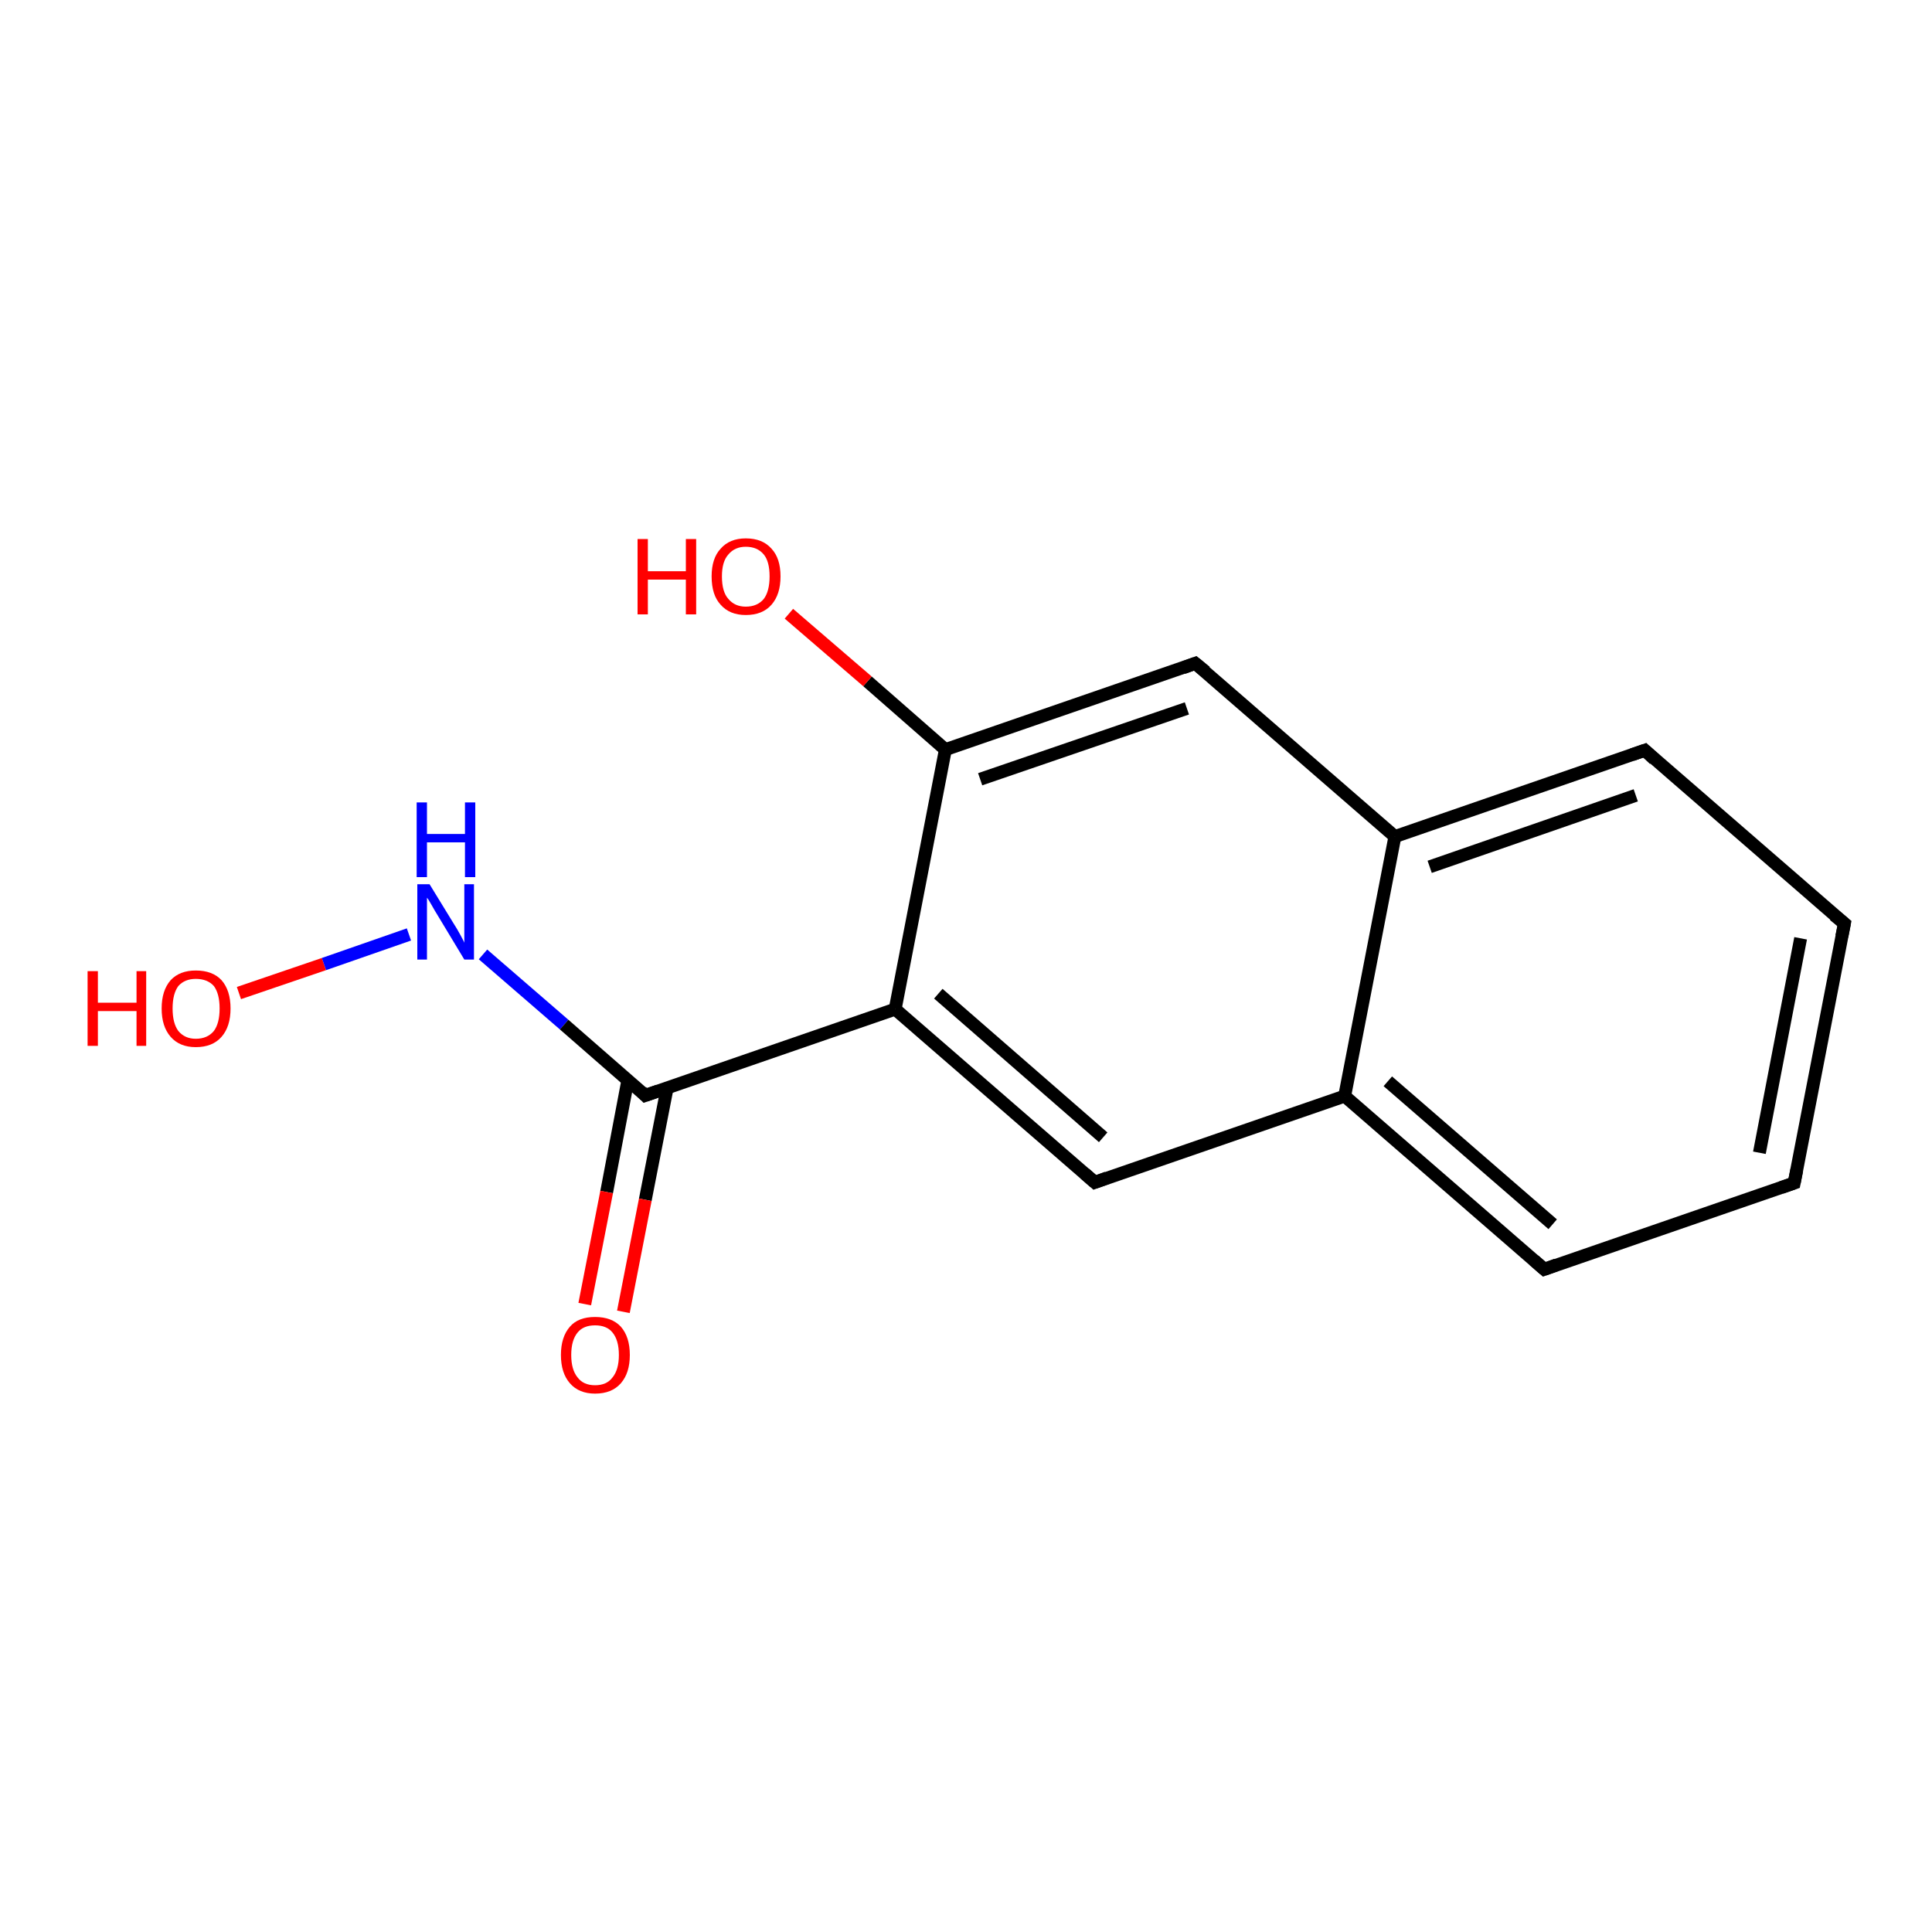 <?xml version='1.0' encoding='iso-8859-1'?>
<svg version='1.1' baseProfile='full'
              xmlns='http://www.w3.org/2000/svg'
                      xmlns:rdkit='http://www.rdkit.org/xml'
                      xmlns:xlink='http://www.w3.org/1999/xlink'
                  xml:space='preserve'
width='300px' height='300px' viewBox='0 0 300 300'>
<!-- END OF HEADER -->
<rect style='opacity:1.0;fill:#FFFFFF;stroke:none' width='300.0' height='300.0' x='0.0' y='0.0'> </rect>
<path class='bond-0 atom-0 atom-1' d='M 37.1,154.2 L 50.3,149.7' style='fill:none;fill-rule:evenodd;stroke:#FF0000;stroke-width:2.0px;stroke-linecap:butt;stroke-linejoin:miter;stroke-opacity:1' />
<path class='bond-0 atom-0 atom-1' d='M 50.3,149.7 L 63.5,145.1' style='fill:none;fill-rule:evenodd;stroke:#0000FF;stroke-width:2.0px;stroke-linecap:butt;stroke-linejoin:miter;stroke-opacity:1' />
<path class='bond-1 atom-1 atom-2' d='M 75.0,148.2 L 87.6,159.1' style='fill:none;fill-rule:evenodd;stroke:#0000FF;stroke-width:2.0px;stroke-linecap:butt;stroke-linejoin:miter;stroke-opacity:1' />
<path class='bond-1 atom-1 atom-2' d='M 87.6,159.1 L 100.2,170.1' style='fill:none;fill-rule:evenodd;stroke:#000000;stroke-width:2.0px;stroke-linecap:butt;stroke-linejoin:miter;stroke-opacity:1' />
<path class='bond-2 atom-2 atom-3' d='M 97.5,167.7 L 94.2,185.1' style='fill:none;fill-rule:evenodd;stroke:#000000;stroke-width:2.0px;stroke-linecap:butt;stroke-linejoin:miter;stroke-opacity:1' />
<path class='bond-2 atom-2 atom-3' d='M 94.2,185.1 L 90.8,202.5' style='fill:none;fill-rule:evenodd;stroke:#FF0000;stroke-width:2.0px;stroke-linecap:butt;stroke-linejoin:miter;stroke-opacity:1' />
<path class='bond-2 atom-2 atom-3' d='M 103.6,168.9 L 100.2,186.3' style='fill:none;fill-rule:evenodd;stroke:#000000;stroke-width:2.0px;stroke-linecap:butt;stroke-linejoin:miter;stroke-opacity:1' />
<path class='bond-2 atom-2 atom-3' d='M 100.2,186.3 L 96.8,203.7' style='fill:none;fill-rule:evenodd;stroke:#FF0000;stroke-width:2.0px;stroke-linecap:butt;stroke-linejoin:miter;stroke-opacity:1' />
<path class='bond-3 atom-2 atom-4' d='M 100.2,170.1 L 139.0,156.7' style='fill:none;fill-rule:evenodd;stroke:#000000;stroke-width:2.0px;stroke-linecap:butt;stroke-linejoin:miter;stroke-opacity:1' />
<path class='bond-4 atom-4 atom-5' d='M 139.0,156.7 L 170.0,183.6' style='fill:none;fill-rule:evenodd;stroke:#000000;stroke-width:2.0px;stroke-linecap:butt;stroke-linejoin:miter;stroke-opacity:1' />
<path class='bond-4 atom-4 atom-5' d='M 145.7,154.3 L 171.3,176.6' style='fill:none;fill-rule:evenodd;stroke:#000000;stroke-width:2.0px;stroke-linecap:butt;stroke-linejoin:miter;stroke-opacity:1' />
<path class='bond-5 atom-5 atom-6' d='M 170.0,183.6 L 208.8,170.2' style='fill:none;fill-rule:evenodd;stroke:#000000;stroke-width:2.0px;stroke-linecap:butt;stroke-linejoin:miter;stroke-opacity:1' />
<path class='bond-6 atom-6 atom-7' d='M 208.8,170.2 L 239.8,197.1' style='fill:none;fill-rule:evenodd;stroke:#000000;stroke-width:2.0px;stroke-linecap:butt;stroke-linejoin:miter;stroke-opacity:1' />
<path class='bond-6 atom-6 atom-7' d='M 215.5,167.9 L 241.1,190.1' style='fill:none;fill-rule:evenodd;stroke:#000000;stroke-width:2.0px;stroke-linecap:butt;stroke-linejoin:miter;stroke-opacity:1' />
<path class='bond-7 atom-7 atom-8' d='M 239.8,197.1 L 278.6,183.7' style='fill:none;fill-rule:evenodd;stroke:#000000;stroke-width:2.0px;stroke-linecap:butt;stroke-linejoin:miter;stroke-opacity:1' />
<path class='bond-8 atom-8 atom-9' d='M 278.6,183.7 L 286.4,143.4' style='fill:none;fill-rule:evenodd;stroke:#000000;stroke-width:2.0px;stroke-linecap:butt;stroke-linejoin:miter;stroke-opacity:1' />
<path class='bond-8 atom-8 atom-9' d='M 273.2,179.0 L 279.6,145.7' style='fill:none;fill-rule:evenodd;stroke:#000000;stroke-width:2.0px;stroke-linecap:butt;stroke-linejoin:miter;stroke-opacity:1' />
<path class='bond-9 atom-9 atom-10' d='M 286.4,143.4 L 255.4,116.5' style='fill:none;fill-rule:evenodd;stroke:#000000;stroke-width:2.0px;stroke-linecap:butt;stroke-linejoin:miter;stroke-opacity:1' />
<path class='bond-10 atom-10 atom-11' d='M 255.4,116.5 L 216.6,129.9' style='fill:none;fill-rule:evenodd;stroke:#000000;stroke-width:2.0px;stroke-linecap:butt;stroke-linejoin:miter;stroke-opacity:1' />
<path class='bond-10 atom-10 atom-11' d='M 254.0,123.5 L 222.0,134.6' style='fill:none;fill-rule:evenodd;stroke:#000000;stroke-width:2.0px;stroke-linecap:butt;stroke-linejoin:miter;stroke-opacity:1' />
<path class='bond-11 atom-11 atom-12' d='M 216.6,129.9 L 185.6,103.0' style='fill:none;fill-rule:evenodd;stroke:#000000;stroke-width:2.0px;stroke-linecap:butt;stroke-linejoin:miter;stroke-opacity:1' />
<path class='bond-12 atom-12 atom-13' d='M 185.6,103.0 L 146.8,116.4' style='fill:none;fill-rule:evenodd;stroke:#000000;stroke-width:2.0px;stroke-linecap:butt;stroke-linejoin:miter;stroke-opacity:1' />
<path class='bond-12 atom-12 atom-13' d='M 184.3,110.0 L 152.2,121.0' style='fill:none;fill-rule:evenodd;stroke:#000000;stroke-width:2.0px;stroke-linecap:butt;stroke-linejoin:miter;stroke-opacity:1' />
<path class='bond-13 atom-13 atom-14' d='M 146.8,116.4 L 134.7,105.8' style='fill:none;fill-rule:evenodd;stroke:#000000;stroke-width:2.0px;stroke-linecap:butt;stroke-linejoin:miter;stroke-opacity:1' />
<path class='bond-13 atom-13 atom-14' d='M 134.7,105.8 L 122.5,95.3' style='fill:none;fill-rule:evenodd;stroke:#FF0000;stroke-width:2.0px;stroke-linecap:butt;stroke-linejoin:miter;stroke-opacity:1' />
<path class='bond-14 atom-13 atom-4' d='M 146.8,116.4 L 139.0,156.7' style='fill:none;fill-rule:evenodd;stroke:#000000;stroke-width:2.0px;stroke-linecap:butt;stroke-linejoin:miter;stroke-opacity:1' />
<path class='bond-15 atom-11 atom-6' d='M 216.6,129.9 L 208.8,170.2' style='fill:none;fill-rule:evenodd;stroke:#000000;stroke-width:2.0px;stroke-linecap:butt;stroke-linejoin:miter;stroke-opacity:1' />
<path d='M 99.6,169.5 L 100.2,170.1 L 102.2,169.4' style='fill:none;stroke:#000000;stroke-width:2.0px;stroke-linecap:butt;stroke-linejoin:miter;stroke-opacity:1;' />
<path d='M 168.4,182.2 L 170.0,183.6 L 171.9,182.9' style='fill:none;stroke:#000000;stroke-width:2.0px;stroke-linecap:butt;stroke-linejoin:miter;stroke-opacity:1;' />
<path d='M 238.2,195.7 L 239.8,197.1 L 241.7,196.4' style='fill:none;stroke:#000000;stroke-width:2.0px;stroke-linecap:butt;stroke-linejoin:miter;stroke-opacity:1;' />
<path d='M 276.6,184.4 L 278.6,183.7 L 279.0,181.7' style='fill:none;stroke:#000000;stroke-width:2.0px;stroke-linecap:butt;stroke-linejoin:miter;stroke-opacity:1;' />
<path d='M 286.0,145.4 L 286.4,143.4 L 284.8,142.1' style='fill:none;stroke:#000000;stroke-width:2.0px;stroke-linecap:butt;stroke-linejoin:miter;stroke-opacity:1;' />
<path d='M 256.9,117.9 L 255.4,116.5 L 253.4,117.2' style='fill:none;stroke:#000000;stroke-width:2.0px;stroke-linecap:butt;stroke-linejoin:miter;stroke-opacity:1;' />
<path d='M 187.2,104.3 L 185.6,103.0 L 183.7,103.7' style='fill:none;stroke:#000000;stroke-width:2.0px;stroke-linecap:butt;stroke-linejoin:miter;stroke-opacity:1;' />
<path class='atom-0' d='M 13.6 150.8
L 15.2 150.8
L 15.2 155.7
L 21.2 155.7
L 21.2 150.8
L 22.7 150.8
L 22.7 162.4
L 21.2 162.4
L 21.2 157.0
L 15.2 157.0
L 15.2 162.4
L 13.6 162.4
L 13.6 150.8
' fill='#FF0000'/>
<path class='atom-0' d='M 25.1 156.6
Q 25.1 153.8, 26.5 152.2
Q 27.9 150.7, 30.4 150.7
Q 33.0 150.7, 34.4 152.2
Q 35.8 153.8, 35.8 156.6
Q 35.8 159.4, 34.4 161.0
Q 33.0 162.6, 30.4 162.6
Q 27.9 162.6, 26.5 161.0
Q 25.1 159.4, 25.1 156.6
M 30.4 161.3
Q 32.2 161.3, 33.2 160.1
Q 34.1 158.9, 34.1 156.6
Q 34.1 154.3, 33.2 153.1
Q 32.2 152.0, 30.4 152.0
Q 28.7 152.0, 27.7 153.1
Q 26.8 154.3, 26.8 156.6
Q 26.8 158.9, 27.7 160.1
Q 28.7 161.3, 30.4 161.3
' fill='#FF0000'/>
<path class='atom-1' d='M 66.7 137.3
L 70.5 143.5
Q 70.9 144.1, 71.5 145.2
Q 72.1 146.3, 72.1 146.4
L 72.1 137.3
L 73.6 137.3
L 73.6 149.0
L 72.1 149.0
L 68.0 142.2
Q 67.5 141.4, 67.0 140.5
Q 66.5 139.6, 66.3 139.4
L 66.3 149.0
L 64.8 149.0
L 64.8 137.3
L 66.7 137.3
' fill='#0000FF'/>
<path class='atom-1' d='M 64.7 124.6
L 66.3 124.6
L 66.3 129.5
L 72.2 129.5
L 72.2 124.6
L 73.8 124.6
L 73.8 136.2
L 72.2 136.2
L 72.2 130.8
L 66.3 130.8
L 66.3 136.2
L 64.7 136.2
L 64.7 124.6
' fill='#0000FF'/>
<path class='atom-3' d='M 87.1 210.4
Q 87.1 207.6, 88.5 206.0
Q 89.8 204.5, 92.4 204.5
Q 95.0 204.5, 96.4 206.0
Q 97.8 207.6, 97.8 210.4
Q 97.8 213.2, 96.4 214.8
Q 95.0 216.4, 92.4 216.4
Q 89.9 216.4, 88.5 214.8
Q 87.1 213.2, 87.1 210.4
M 92.4 215.1
Q 94.2 215.1, 95.1 213.9
Q 96.1 212.7, 96.1 210.4
Q 96.1 208.1, 95.1 206.9
Q 94.2 205.8, 92.4 205.8
Q 90.6 205.8, 89.7 206.9
Q 88.7 208.1, 88.7 210.4
Q 88.7 212.7, 89.7 213.9
Q 90.6 215.1, 92.4 215.1
' fill='#FF0000'/>
<path class='atom-14' d='M 99.0 83.7
L 100.6 83.7
L 100.6 88.7
L 106.5 88.7
L 106.5 83.7
L 108.1 83.7
L 108.1 95.4
L 106.5 95.4
L 106.5 90.0
L 100.6 90.0
L 100.6 95.4
L 99.0 95.4
L 99.0 83.7
' fill='#FF0000'/>
<path class='atom-14' d='M 110.5 89.5
Q 110.5 86.7, 111.9 85.2
Q 113.3 83.6, 115.8 83.6
Q 118.4 83.6, 119.8 85.2
Q 121.2 86.7, 121.2 89.5
Q 121.2 92.3, 119.8 93.9
Q 118.4 95.5, 115.8 95.5
Q 113.3 95.5, 111.9 93.9
Q 110.5 92.4, 110.5 89.5
M 115.8 94.2
Q 117.6 94.2, 118.6 93.0
Q 119.5 91.8, 119.5 89.5
Q 119.5 87.2, 118.6 86.1
Q 117.6 84.9, 115.8 84.9
Q 114.1 84.9, 113.1 86.1
Q 112.1 87.2, 112.1 89.5
Q 112.1 91.9, 113.1 93.0
Q 114.1 94.2, 115.8 94.2
' fill='#FF0000'/>
</svg>

